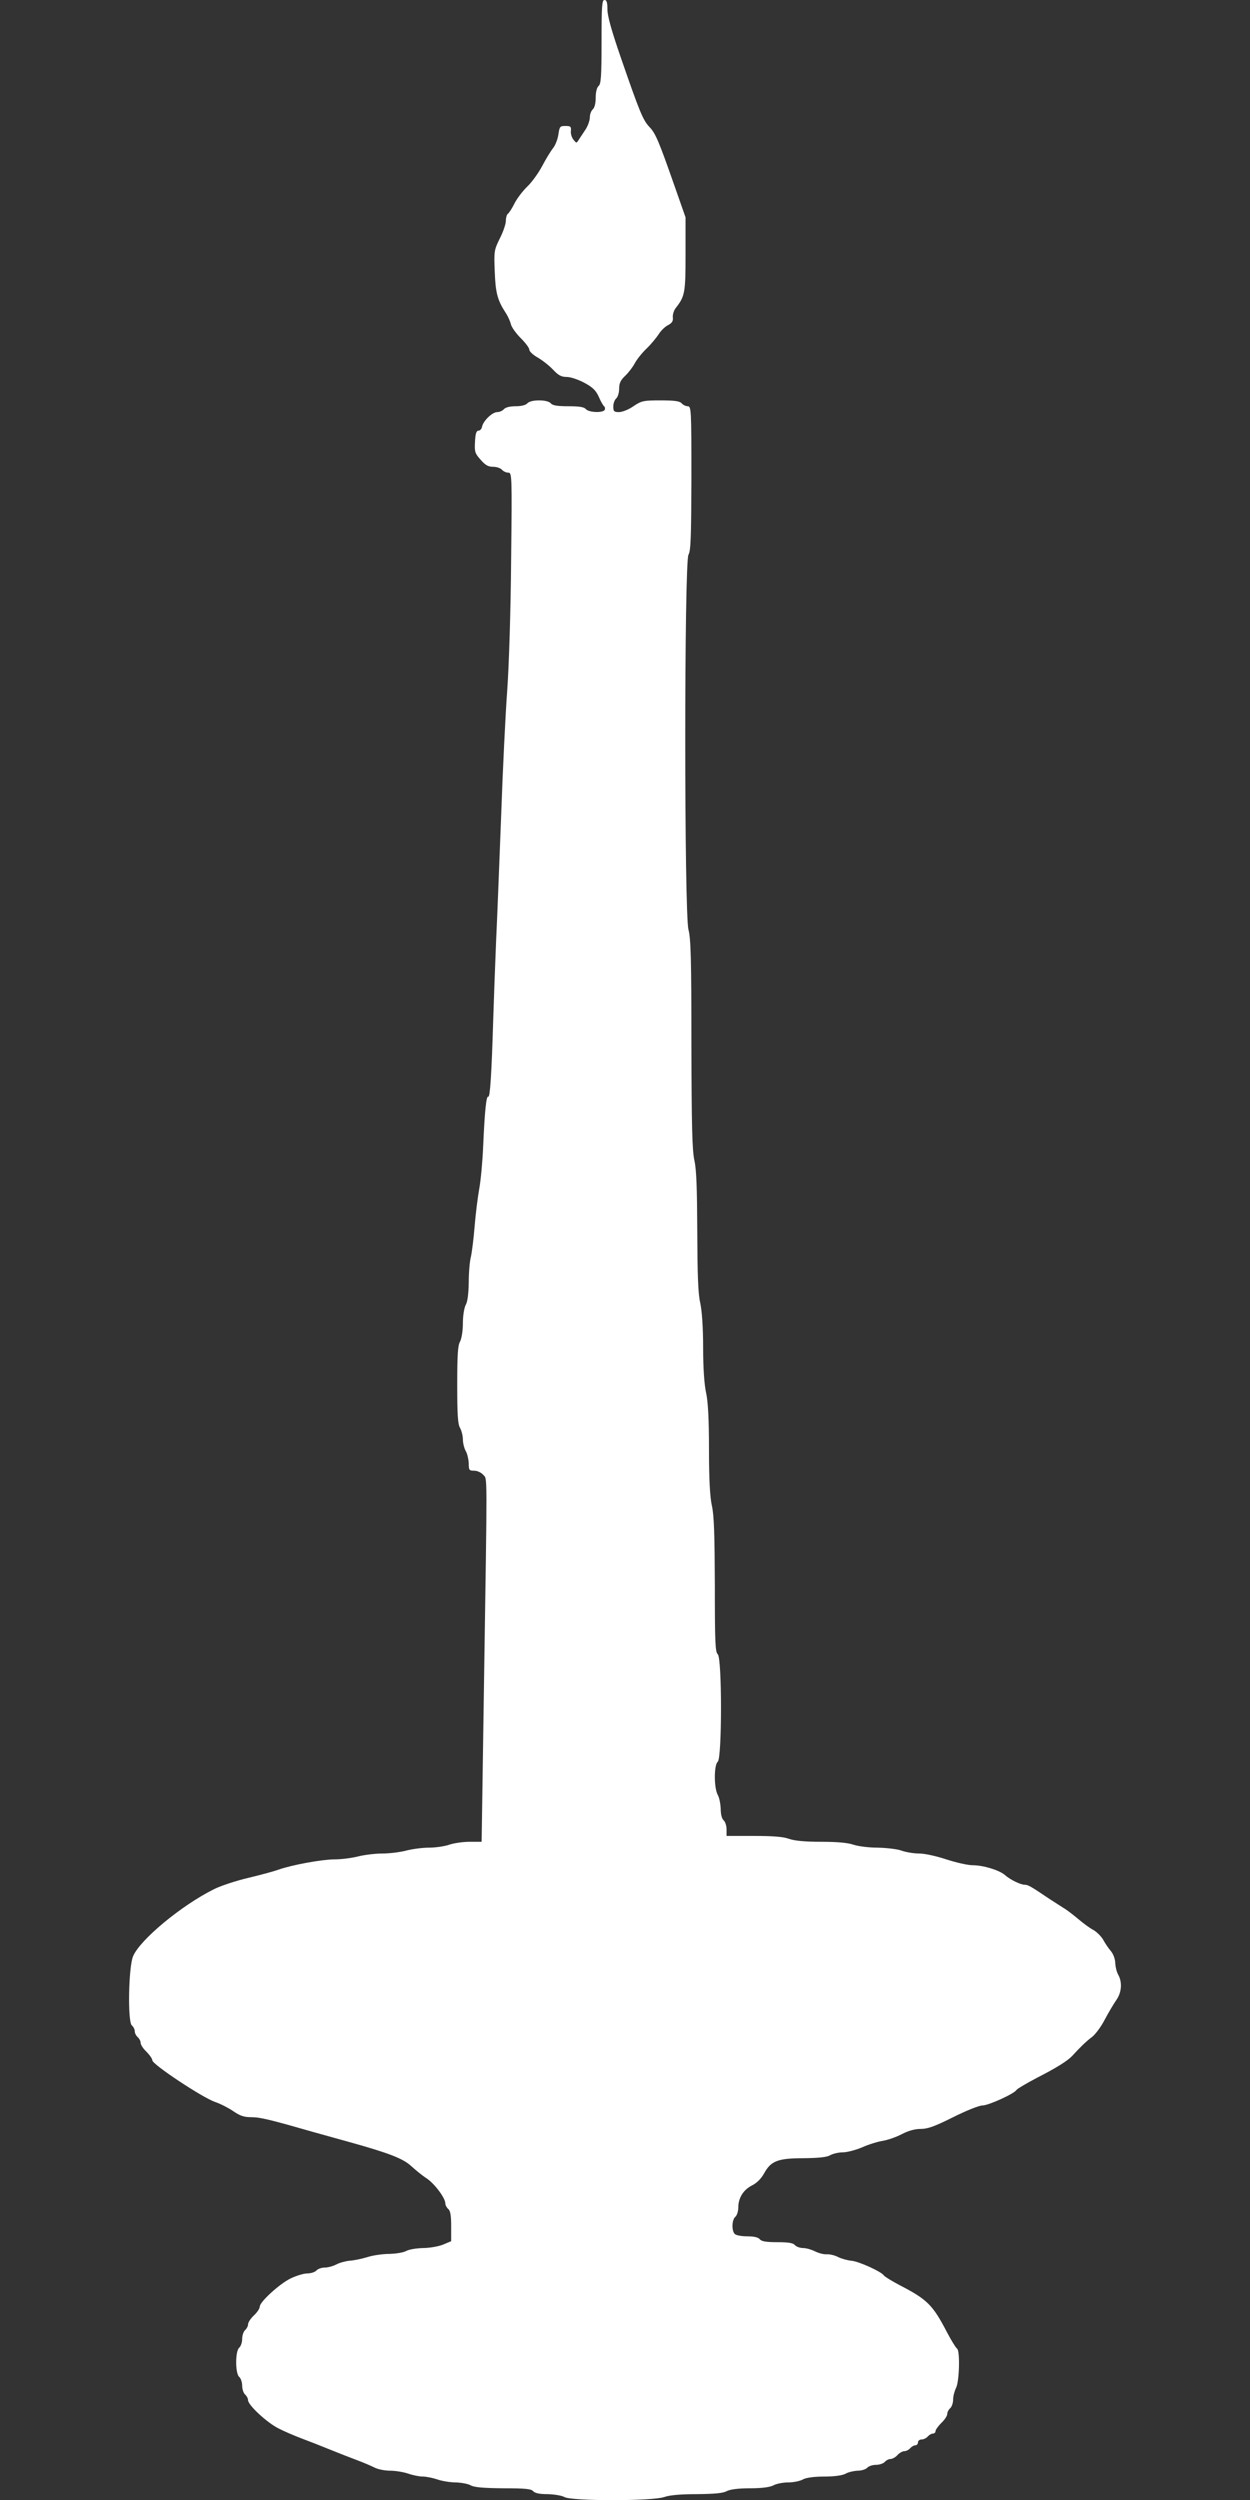 <?xml version="1.0" standalone="no"?>
<!DOCTYPE svg PUBLIC "-//W3C//DTD SVG 20010904//EN"
 "http://www.w3.org/TR/2001/REC-SVG-20010904/DTD/svg10.dtd">
<svg version="1.0" xmlns="http://www.w3.org/2000/svg"
 width="640pt" height="1280pt" viewBox="0 0 640 1280"
 preserveAspectRatio="xMidYMid meet">
<rect x="0" y="0" width="640" height="1280" fill="#333333" stroke="none"/>
<g transform="translate(0,1280) scale(0.1,-0.1)"
fill="#ffffff" stroke="none">
<path d="M3080 12586 c0 -178 -3 -216 -15 -226 -9 -8 -15 -30 -15 -60 0 -30
-6 -52 -15 -60 -8 -7 -15 -25 -15 -41 0 -15 -10 -44 -22 -62 -13 -19 -28 -43
-35 -53 -11 -18 -12 -18 -27 1 -9 11 -15 31 -13 45 2 22 -2 25 -28 25 -28 0
-30 -3 -36 -43 -3 -23 -15 -55 -27 -70 -12 -15 -37 -56 -56 -92 -19 -36 -53
-83 -76 -105 -23 -22 -53 -61 -66 -87 -13 -26 -28 -49 -34 -53 -5 -3 -10 -20
-10 -36 0 -16 -14 -57 -31 -90 -29 -59 -30 -65 -26 -167 4 -109 13 -147 55
-212 13 -19 25 -47 28 -61 4 -15 26 -46 50 -70 24 -24 44 -50 44 -59 0 -9 19
-27 42 -40 23 -13 59 -41 79 -62 28 -30 43 -38 71 -38 19 0 58 -13 90 -30 43
-23 59 -39 74 -72 10 -24 23 -46 28 -49 4 -4 5 -12 2 -18 -11 -16 -81 -13 -96
4 -9 11 -33 15 -90 15 -57 0 -81 4 -90 15 -8 9 -30 15 -60 15 -30 0 -52 -6
-60 -15 -8 -9 -30 -15 -60 -15 -30 0 -52 -6 -60 -15 -7 -8 -22 -15 -34 -15
-26 0 -72 -45 -78 -75 -2 -11 -10 -20 -18 -20 -11 0 -16 -15 -18 -57 -3 -51 0
-60 29 -92 24 -28 39 -36 64 -36 18 0 38 -7 45 -15 7 -8 21 -15 32 -15 19 0
20 -8 15 -447 -2 -258 -11 -542 -20 -668 -9 -121 -23 -409 -31 -640 -9 -231
-20 -521 -26 -645 -5 -124 -12 -308 -15 -410 -8 -268 -16 -391 -25 -385 -10 6
-18 -69 -26 -250 -3 -77 -12 -176 -20 -220 -8 -44 -19 -132 -24 -195 -5 -63
-14 -133 -19 -155 -6 -22 -11 -80 -11 -130 -1 -59 -6 -99 -15 -115 -8 -15 -15
-54 -15 -95 0 -41 -7 -80 -15 -95 -11 -19 -14 -69 -14 -220 0 -151 3 -201 14
-220 8 -14 15 -41 15 -60 0 -19 7 -46 15 -60 8 -14 14 -42 15 -62 0 -35 2 -38
28 -38 16 0 35 -9 46 -21 22 -26 21 52 4 -1076 l-12 -803 -62 0 c-34 0 -81 -7
-104 -15 -23 -8 -70 -15 -104 -15 -33 0 -86 -7 -116 -15 -30 -8 -85 -15 -122
-15 -37 0 -93 -7 -125 -15 -31 -8 -85 -15 -119 -15 -64 0 -219 -28 -289 -53
-22 -8 -92 -27 -155 -42 -63 -15 -142 -41 -175 -58 -167 -83 -380 -260 -414
-344 -23 -57 -28 -335 -6 -353 8 -7 15 -20 15 -30 0 -10 7 -23 15 -30 8 -7 15
-20 15 -29 0 -10 13 -30 30 -46 16 -16 30 -36 30 -44 0 -21 257 -191 321 -213
27 -9 68 -30 93 -47 35 -24 55 -31 93 -31 46 0 98 -13 328 -79 55 -15 136 -38
180 -50 197 -55 269 -83 310 -121 22 -20 57 -49 79 -63 41 -27 96 -101 96
-128 0 -9 7 -22 15 -29 11 -9 15 -33 15 -89 l0 -76 -43 -18 c-23 -9 -69 -17
-102 -17 -33 -1 -71 -7 -85 -15 -14 -8 -52 -14 -86 -15 -33 0 -85 -7 -115 -17
-30 -9 -70 -17 -90 -18 -20 -2 -50 -10 -67 -19 -17 -9 -44 -16 -60 -16 -16 0
-35 -7 -42 -15 -7 -8 -28 -15 -47 -15 -18 0 -57 -12 -86 -26 -58 -29 -157
-120 -157 -144 0 -9 -13 -29 -30 -45 -17 -16 -30 -36 -30 -46 0 -9 -7 -22 -15
-29 -8 -7 -15 -27 -15 -45 0 -18 -7 -38 -15 -45 -21 -17 -21 -133 0 -150 8 -7
15 -27 15 -45 0 -18 7 -38 15 -45 8 -7 15 -20 15 -29 0 -25 98 -116 157 -145
29 -15 81 -37 115 -50 35 -13 99 -38 143 -56 44 -18 108 -43 143 -56 35 -13
76 -31 92 -39 16 -8 51 -15 78 -15 27 0 69 -7 92 -15 23 -8 57 -15 75 -15 18
0 52 -7 75 -15 23 -8 66 -15 94 -15 28 -1 62 -7 76 -15 18 -10 63 -14 166 -15
113 0 144 -3 154 -15 9 -10 32 -15 74 -15 34 -1 72 -7 86 -15 37 -21 450 -21
510 0 29 10 83 15 169 15 90 1 133 5 151 15 17 9 57 15 120 15 63 0 103 6 120
15 14 8 48 15 75 15 28 0 61 7 75 15 16 9 56 15 110 15 54 0 94 6 110 15 14 8
41 14 61 15 20 0 42 7 49 15 7 8 27 15 45 15 18 0 38 7 45 15 7 8 20 15 30 15
9 0 25 9 35 20 10 11 26 20 35 20 10 0 23 7 30 15 7 8 19 15 26 15 8 0 14 7
14 15 0 8 8 15 19 15 10 0 24 7 31 15 7 8 19 15 26 15 8 0 14 6 14 13 0 7 14
26 30 42 17 16 30 36 30 46 0 9 7 22 15 29 8 7 15 27 15 44 0 17 7 44 15 60
17 33 21 191 5 201 -6 4 -29 41 -51 83 -73 140 -100 168 -241 241 -42 22 -79
45 -83 51 -12 19 -128 72 -166 75 -20 2 -50 10 -68 19 -17 9 -43 15 -58 14
-16 -1 -42 6 -60 15 -18 9 -45 17 -61 17 -16 0 -35 7 -42 15 -9 11 -33 15 -90
15 -57 0 -81 4 -90 15 -8 10 -30 15 -64 15 -29 0 -57 5 -64 12 -17 17 -15 73
3 88 8 7 15 28 15 47 0 49 25 90 69 113 25 12 48 35 63 62 35 64 70 78 203 78
76 1 118 5 135 15 14 8 43 15 65 15 22 0 67 12 100 26 33 15 80 29 105 33 25
4 68 19 97 34 34 18 68 27 98 27 35 0 71 13 165 60 68 34 133 60 150 60 31 0
163 60 175 80 4 6 50 33 103 61 100 51 157 87 181 112 40 44 72 75 100 96 18
13 48 53 67 90 19 36 46 81 59 100 28 39 32 92 10 131 -8 14 -14 40 -15 59 0
19 -9 45 -22 61 -13 15 -31 42 -40 59 -10 17 -32 39 -49 49 -18 9 -53 35 -79
57 -26 22 -60 48 -76 57 -16 10 -47 30 -70 45 -95 64 -110 73 -127 73 -22 0
-75 26 -102 50 -29 25 -111 50 -165 50 -25 0 -86 14 -135 30 -52 17 -110 30
-139 30 -28 0 -69 7 -91 15 -22 8 -77 14 -121 15 -46 0 -100 7 -124 15 -29 10
-82 15 -165 15 -83 0 -136 5 -165 15 -30 11 -83 15 -181 15 l-139 0 0 34 c0
18 -7 39 -15 46 -9 8 -15 30 -15 59 -1 25 -7 57 -15 71 -20 35 -20 154 0 170
22 19 22 531 0 550 -13 11 -15 63 -15 354 -1 258 -4 357 -15 406 -10 45 -15
134 -15 290 0 156 -5 245 -15 290 -9 41 -15 126 -15 230 0 104 -6 189 -15 230
-11 48 -14 144 -15 365 -1 221 -4 317 -15 365 -11 52 -14 174 -15 595 0 435
-3 540 -15 585 -22 81 -22 1882 0 1920 12 20 14 93 15 393 0 352 -1 367 -19
367 -10 0 -24 7 -31 15 -9 11 -35 15 -107 15 -89 0 -98 -2 -140 -30 -24 -17
-57 -30 -74 -30 -25 0 -29 4 -29 29 0 16 7 34 15 41 8 7 15 29 15 49 0 29 7
44 31 67 17 16 39 45 49 64 10 19 37 53 60 75 23 22 50 55 62 73 11 18 32 39
48 47 20 11 27 20 25 39 -2 14 5 36 14 48 48 61 51 78 51 276 l0 189 -54 154
c-82 234 -99 276 -131 309 -33 35 -50 76 -146 354 -48 139 -69 214 -69 248 0
36 -4 48 -15 48 -13 0 -15 -30 -15 -214z"/>
</g>
</svg>
